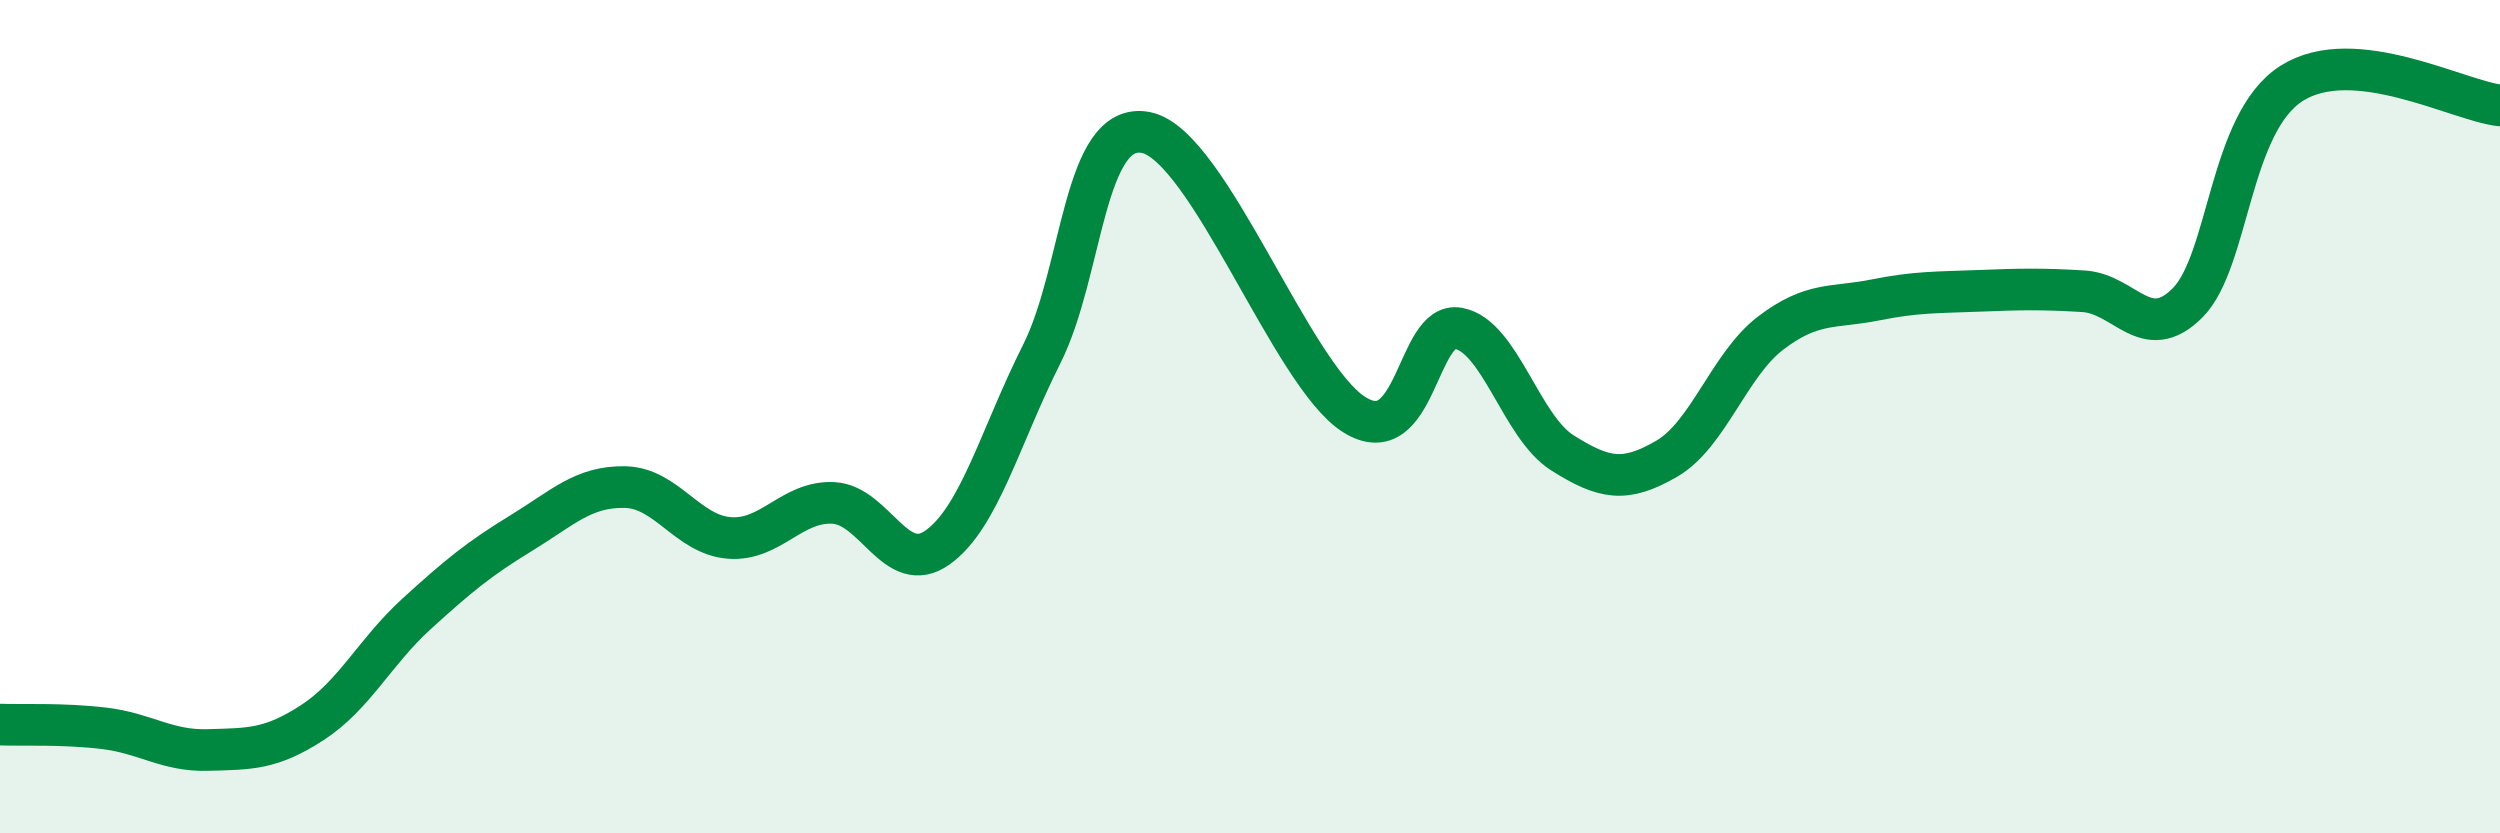 
    <svg width="60" height="20" viewBox="0 0 60 20" xmlns="http://www.w3.org/2000/svg">
      <path
        d="M 0,17.39 C 0.5,17.41 1.5,17.36 2.5,17.48 C 3.5,17.6 4,18.03 5,18 C 6,17.97 6.5,17.99 7.5,17.34 C 8.5,16.69 9,15.64 10,14.73 C 11,13.82 11.5,13.41 12.5,12.8 C 13.5,12.19 14,11.67 15,11.69 C 16,11.71 16.5,12.83 17.5,12.91 C 18.5,12.99 19,12.02 20,12.07 C 21,12.12 21.5,13.85 22.5,13.14 C 23.5,12.43 24,10.49 25,8.5 C 26,6.51 26,2.89 27.5,3.18 C 29,3.47 31,9.01 32.5,9.95 C 34,10.89 34,7.7 35,7.88 C 36,8.06 36.5,10.24 37.5,10.87 C 38.5,11.5 39,11.59 40,11.01 C 41,10.43 41.5,8.75 42.5,7.99 C 43.5,7.23 44,7.4 45,7.2 C 46,7 46.5,7.02 47.5,6.98 C 48.5,6.94 49,6.93 50,6.99 C 51,7.05 51.5,8.27 52.5,7.27 C 53.5,6.27 53.5,2.95 55,2 C 56.5,1.05 59,2.42 60,2.53L60 20L0 20Z"
        fill="#008740"
        opacity="0.1"
        stroke-linecap="round"
        stroke-linejoin="round"
      />
      <path
        d="M 0,17.39 C 0.5,17.41 1.5,17.36 2.5,17.48 C 3.5,17.6 4,18.03 5,18 C 6,17.97 6.5,17.99 7.5,17.34 C 8.5,16.69 9,15.64 10,14.73 C 11,13.82 11.5,13.41 12.5,12.8 C 13.5,12.19 14,11.67 15,11.69 C 16,11.71 16.5,12.83 17.5,12.91 C 18.5,12.99 19,12.02 20,12.07 C 21,12.12 21.5,13.85 22.5,13.14 C 23.5,12.43 24,10.49 25,8.5 C 26,6.51 26,2.89 27.5,3.18 C 29,3.47 31,9.01 32.5,9.95 C 34,10.89 34,7.7 35,7.88 C 36,8.06 36.5,10.24 37.5,10.87 C 38.5,11.5 39,11.59 40,11.01 C 41,10.43 41.5,8.75 42.5,7.99 C 43.5,7.23 44,7.4 45,7.2 C 46,7 46.5,7.02 47.5,6.98 C 48.5,6.94 49,6.93 50,6.99 C 51,7.05 51.5,8.27 52.5,7.27 C 53.5,6.27 53.5,2.95 55,2 C 56.5,1.05 59,2.42 60,2.53"
        stroke="#008740"
        stroke-width="1"
        fill="none"
        stroke-linecap="round"
        stroke-linejoin="round"
      />
    </svg>
  